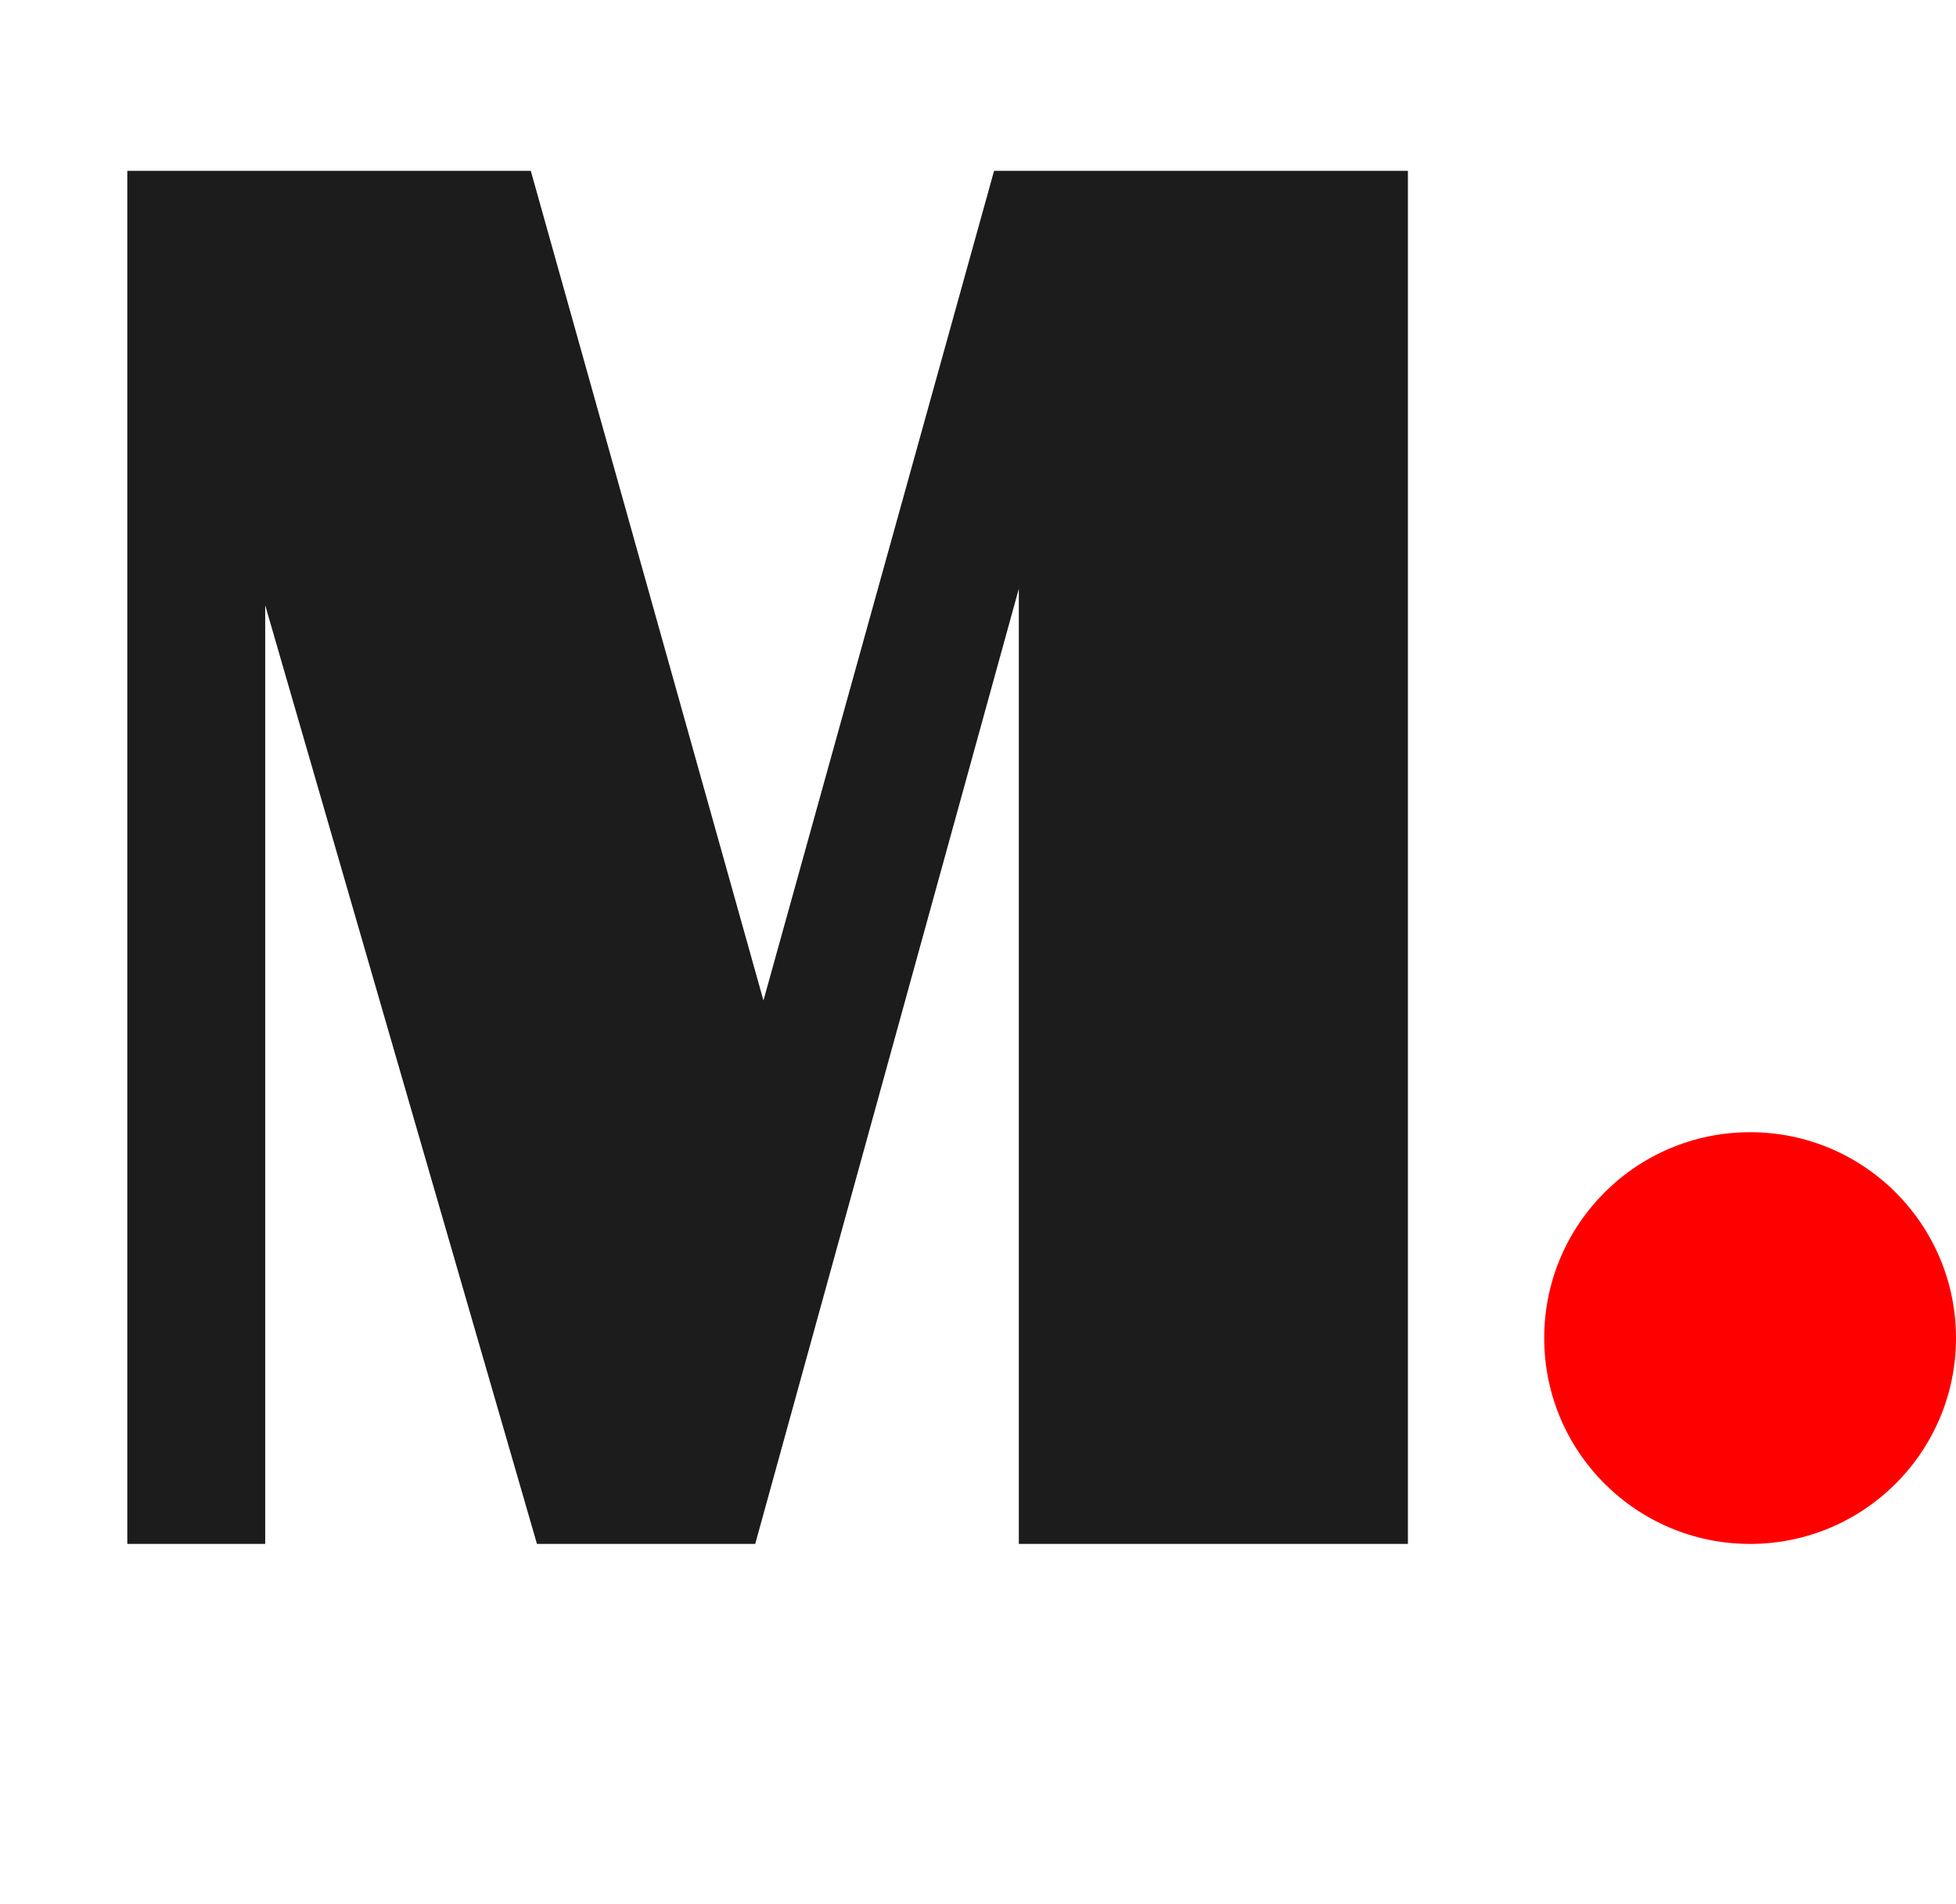 <svg xmlns="http://www.w3.org/2000/svg" fill="none" viewBox="0 0 38 37" height="37" width="38">
<path fill="#1C1C1C" d="M27.352 30H19.793V11.44L14.672 30H10.432L5.152 11.76V30H2.473V3.32H10.312L14.832 19.44L19.312 3.32H27.352V30Z"></path>
<circle fill="#FF0000" r="4" cy="26" cx="34"></circle>
</svg>
